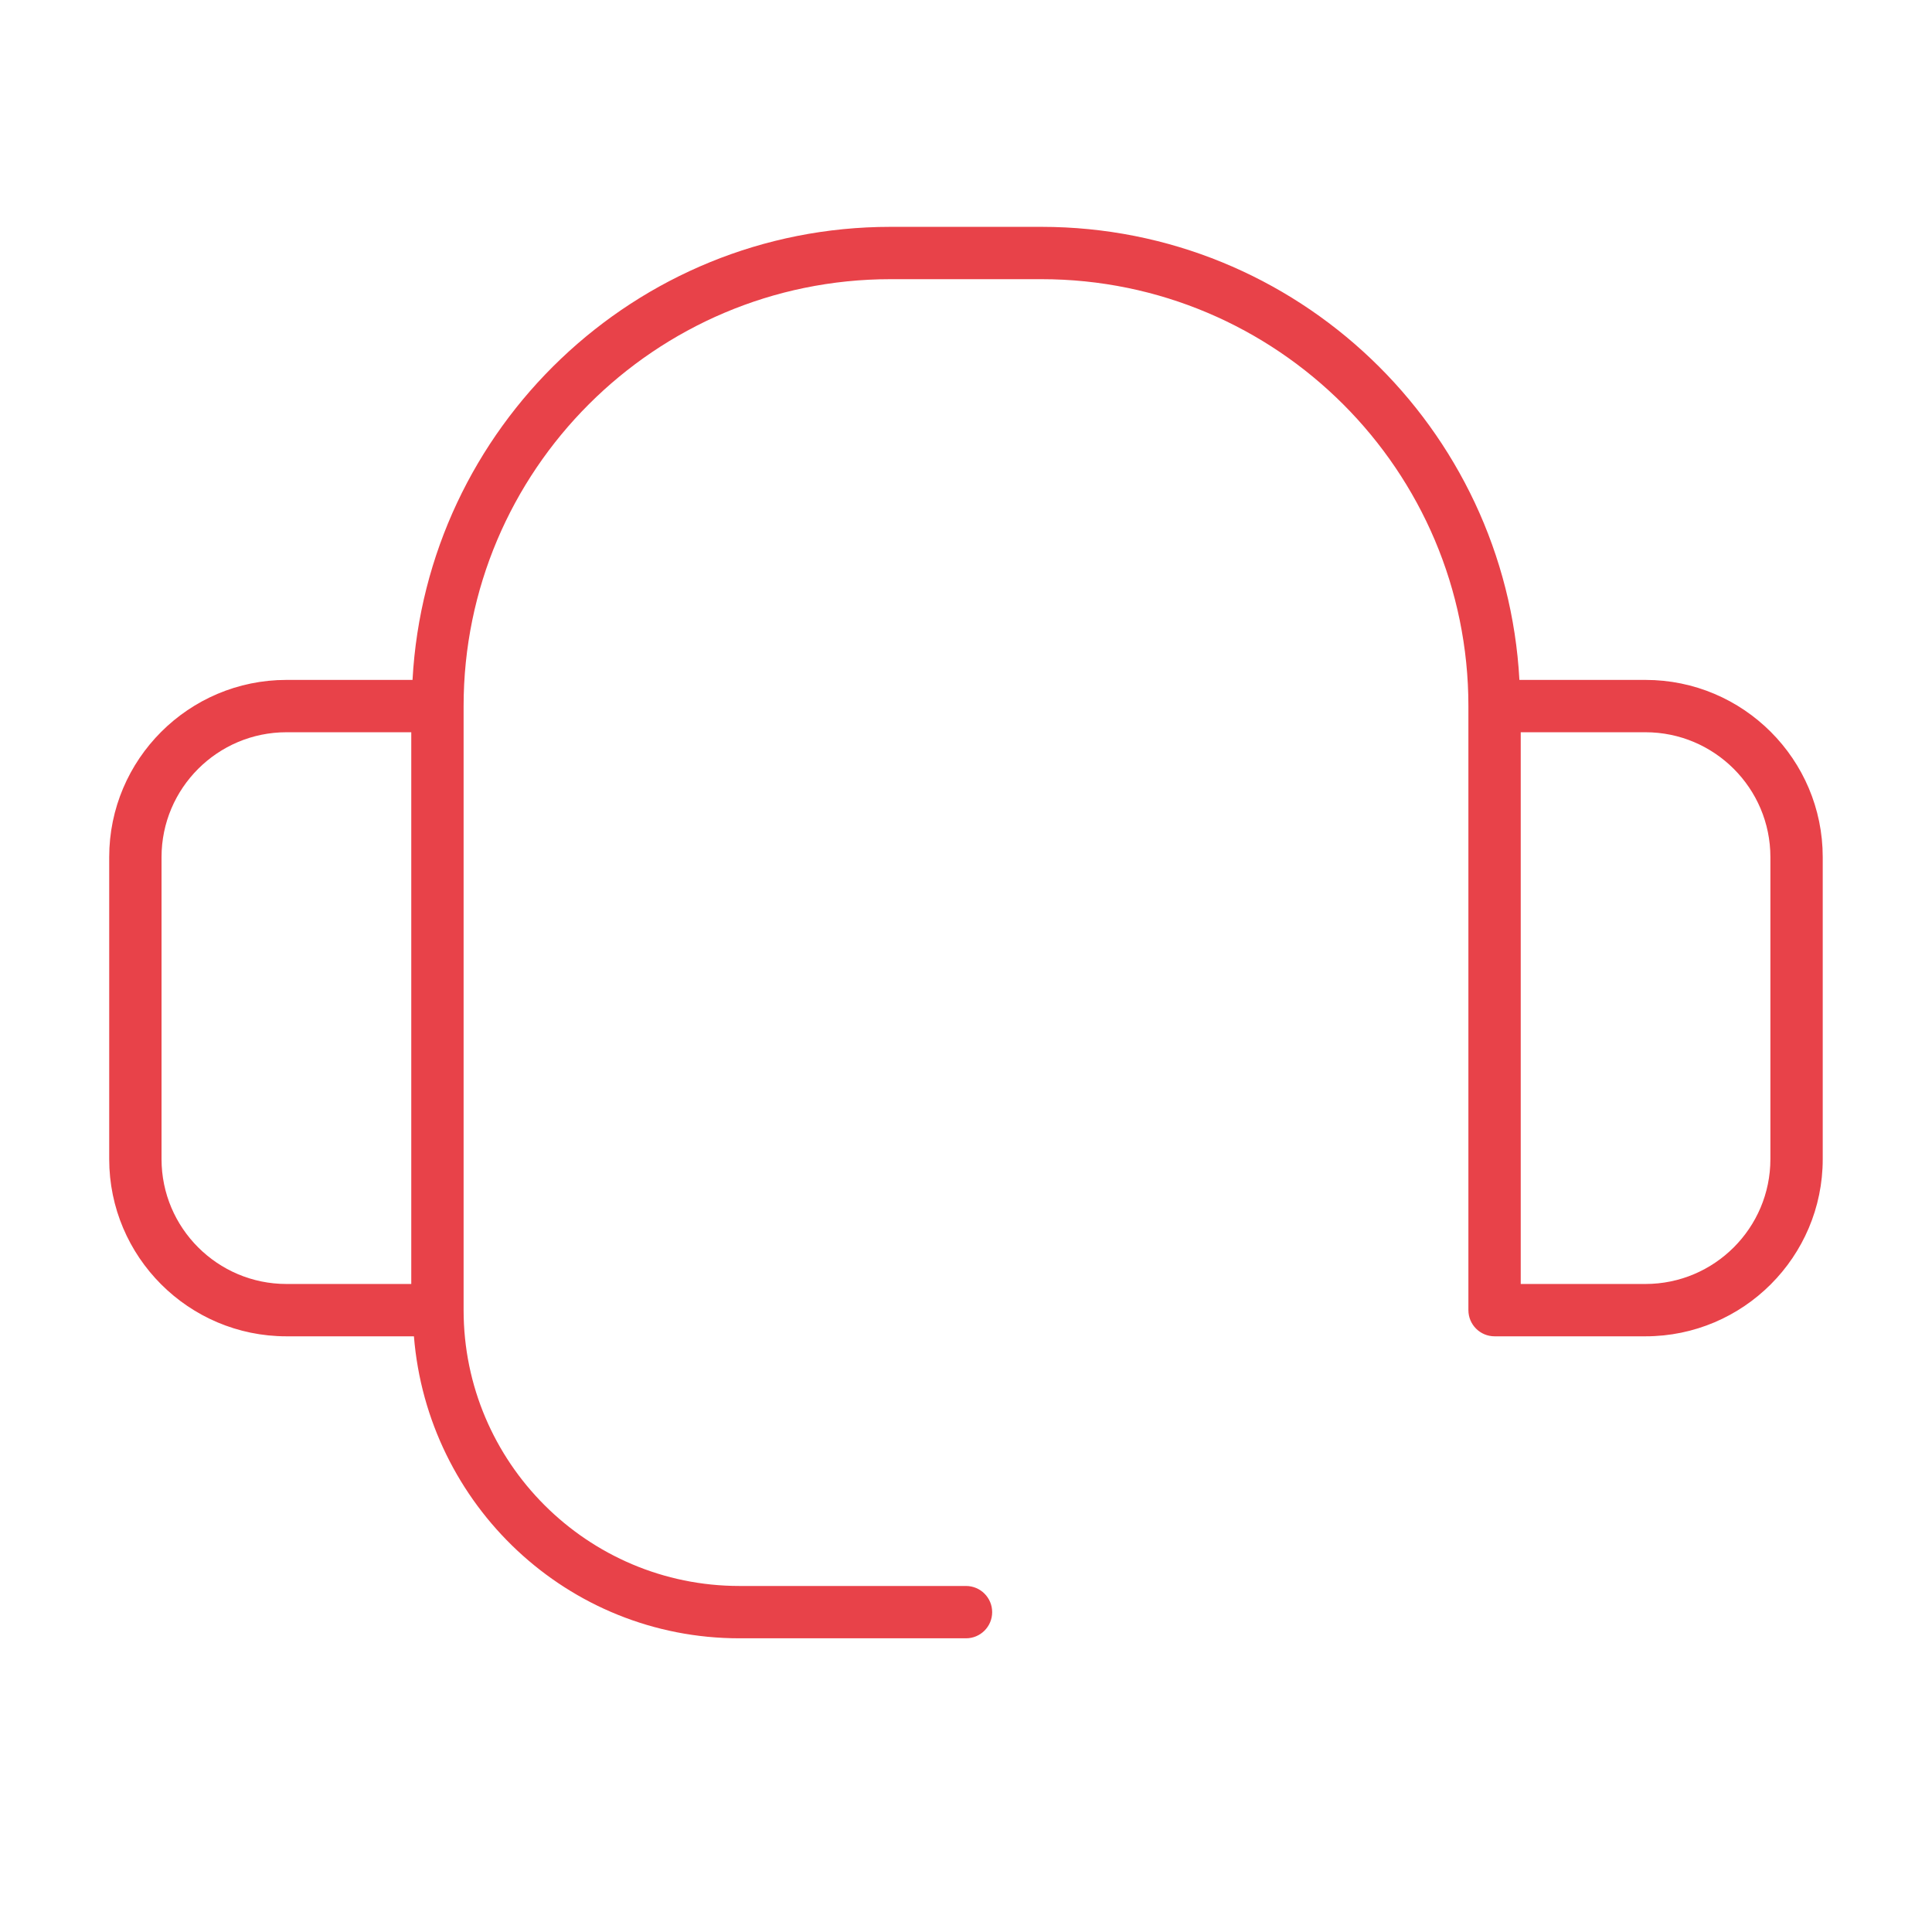 <?xml version="1.0" encoding="utf-8"?>
<!-- Generator: Adobe Illustrator 16.0.0, SVG Export Plug-In . SVG Version: 6.00 Build 0)  -->
<!DOCTYPE svg PUBLIC "-//W3C//DTD SVG 1.1//EN" "http://www.w3.org/Graphics/SVG/1.1/DTD/svg11.dtd">
<svg version="1.1" id="Warstwa_1" xmlns="http://www.w3.org/2000/svg" xmlns:xlink="http://www.w3.org/1999/xlink" x="0px" y="0px"
	 width="27.688px" height="27.688px" viewBox="0 0 27.688 27.688" enable-background="new 0 0 27.688 27.688" xml:space="preserve">
<path fill="#E84249" d="M23.582,9.744h-1.807c-0.197-3.612-3.189-6.493-6.85-6.493h-2.164c-3.66,0-6.652,2.881-6.849,6.493H4.105
	c-1.4,0-2.54,1.139-2.54,2.539v4.329c0,1.4,1.139,2.539,2.54,2.539h1.827c0.195,2.416,2.2,4.328,4.665,4.328h3.247
	c0.207,0,0.375-0.168,0.375-0.375s-0.168-0.375-0.375-0.375h-3.247c-2.18,0-3.953-1.773-3.953-3.953v-8.657
	c0-3.374,2.744-6.118,6.118-6.118h2.164c3.374,0,6.118,2.744,6.118,6.118v8.657c0,0.207,0.168,0.375,0.375,0.375h2.163
	c1.4,0,2.54-1.139,2.54-2.539v-4.329C26.122,10.883,24.983,9.744,23.582,9.744z M5.894,18.401H4.105c-0.987,0-1.79-0.803-1.79-1.789
	v-4.329c0-0.986,0.803-1.789,1.79-1.789h1.789V18.401z M25.372,16.612c0,0.986-0.803,1.789-1.79,1.789h-1.788v-7.907h1.788
	c0.987,0,1.79,0.803,1.79,1.789V16.612z"/>
</svg>
